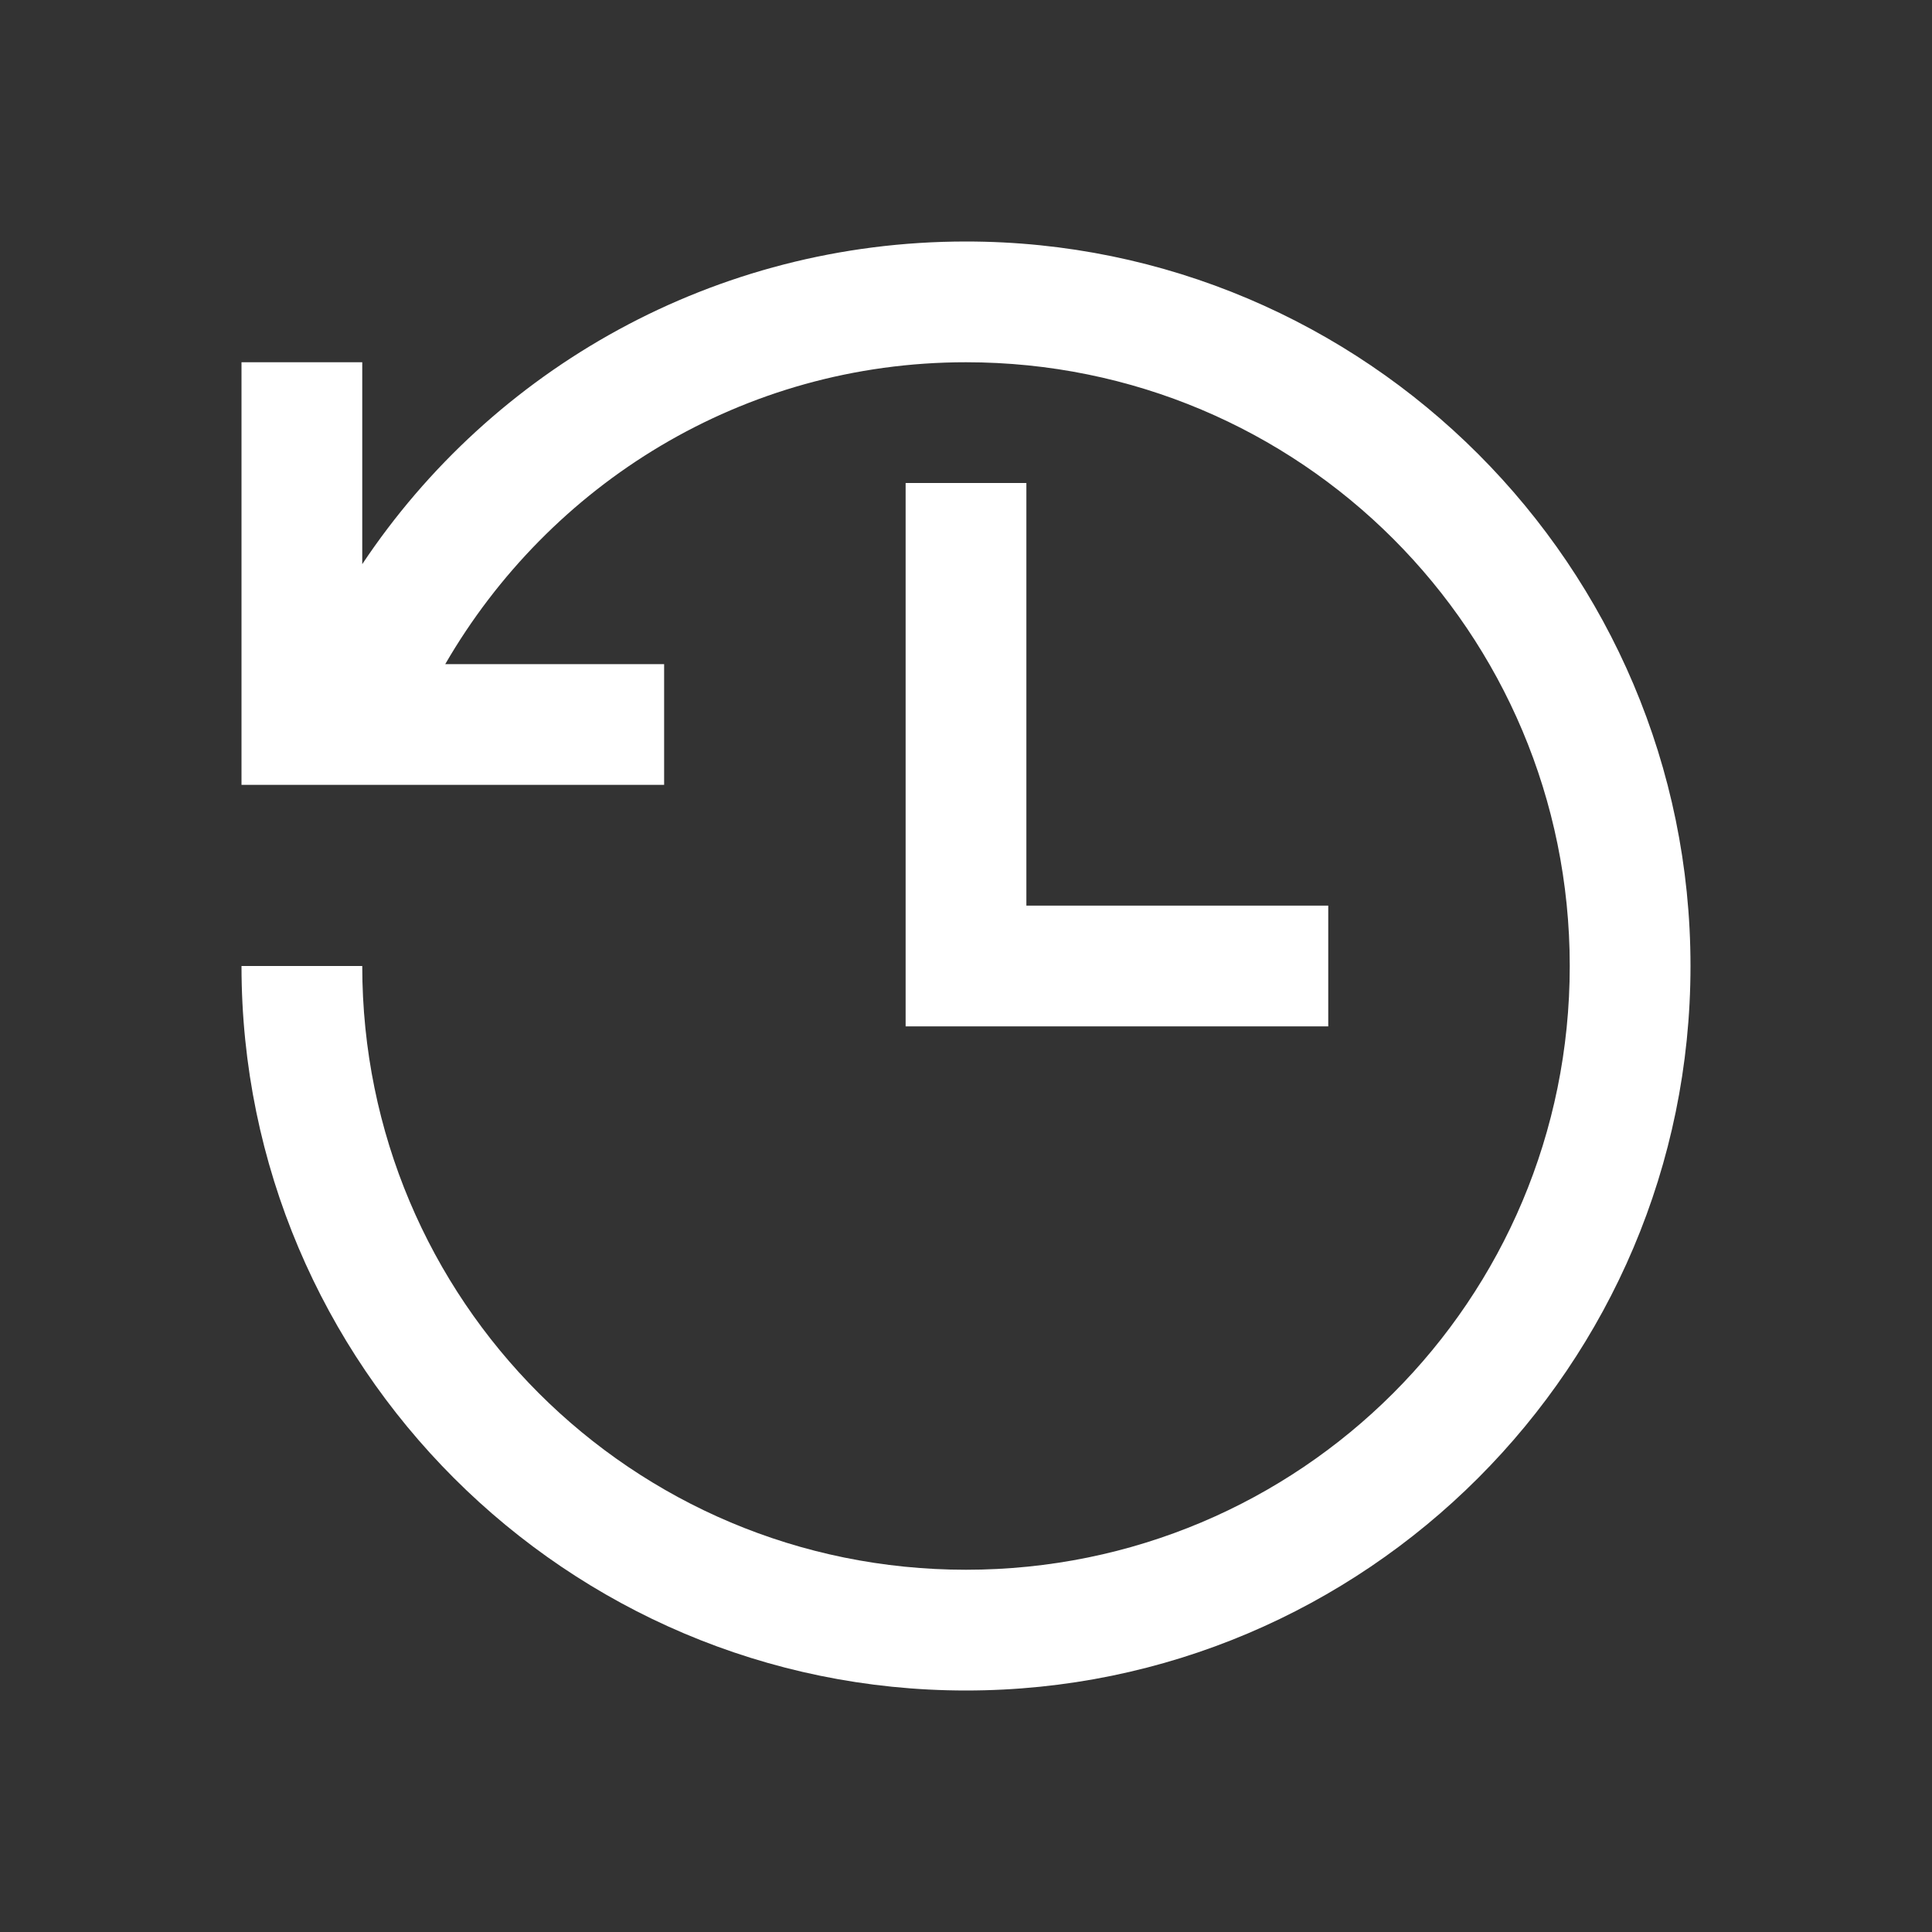 <svg xmlns="http://www.w3.org/2000/svg" fill="none" viewBox="0 0 48 48" height="48" width="48">
<rect x="0" y="0" width="48" height="48" fill="#333333" stroke="none"/>
<path fill="white" d="M24 6C17.748 6 12.229 9.17 9 14.016V9H6V19.5H16.5V16.5H11.062C13.652 12.029 18.445 9 24 9C32.303 9 39 15.697 39 24C39 32.303 32.303 39 24 39C15.697 39 9 32.303 9 24H6C6 33.926 14.074 42 24 42C33.926 42 42 33.926 42 24C42 14.074 33.926 6 24 6ZM22.5 12V25.5H33V22.5H25.5V12H22.5Z"></path>
</svg>
